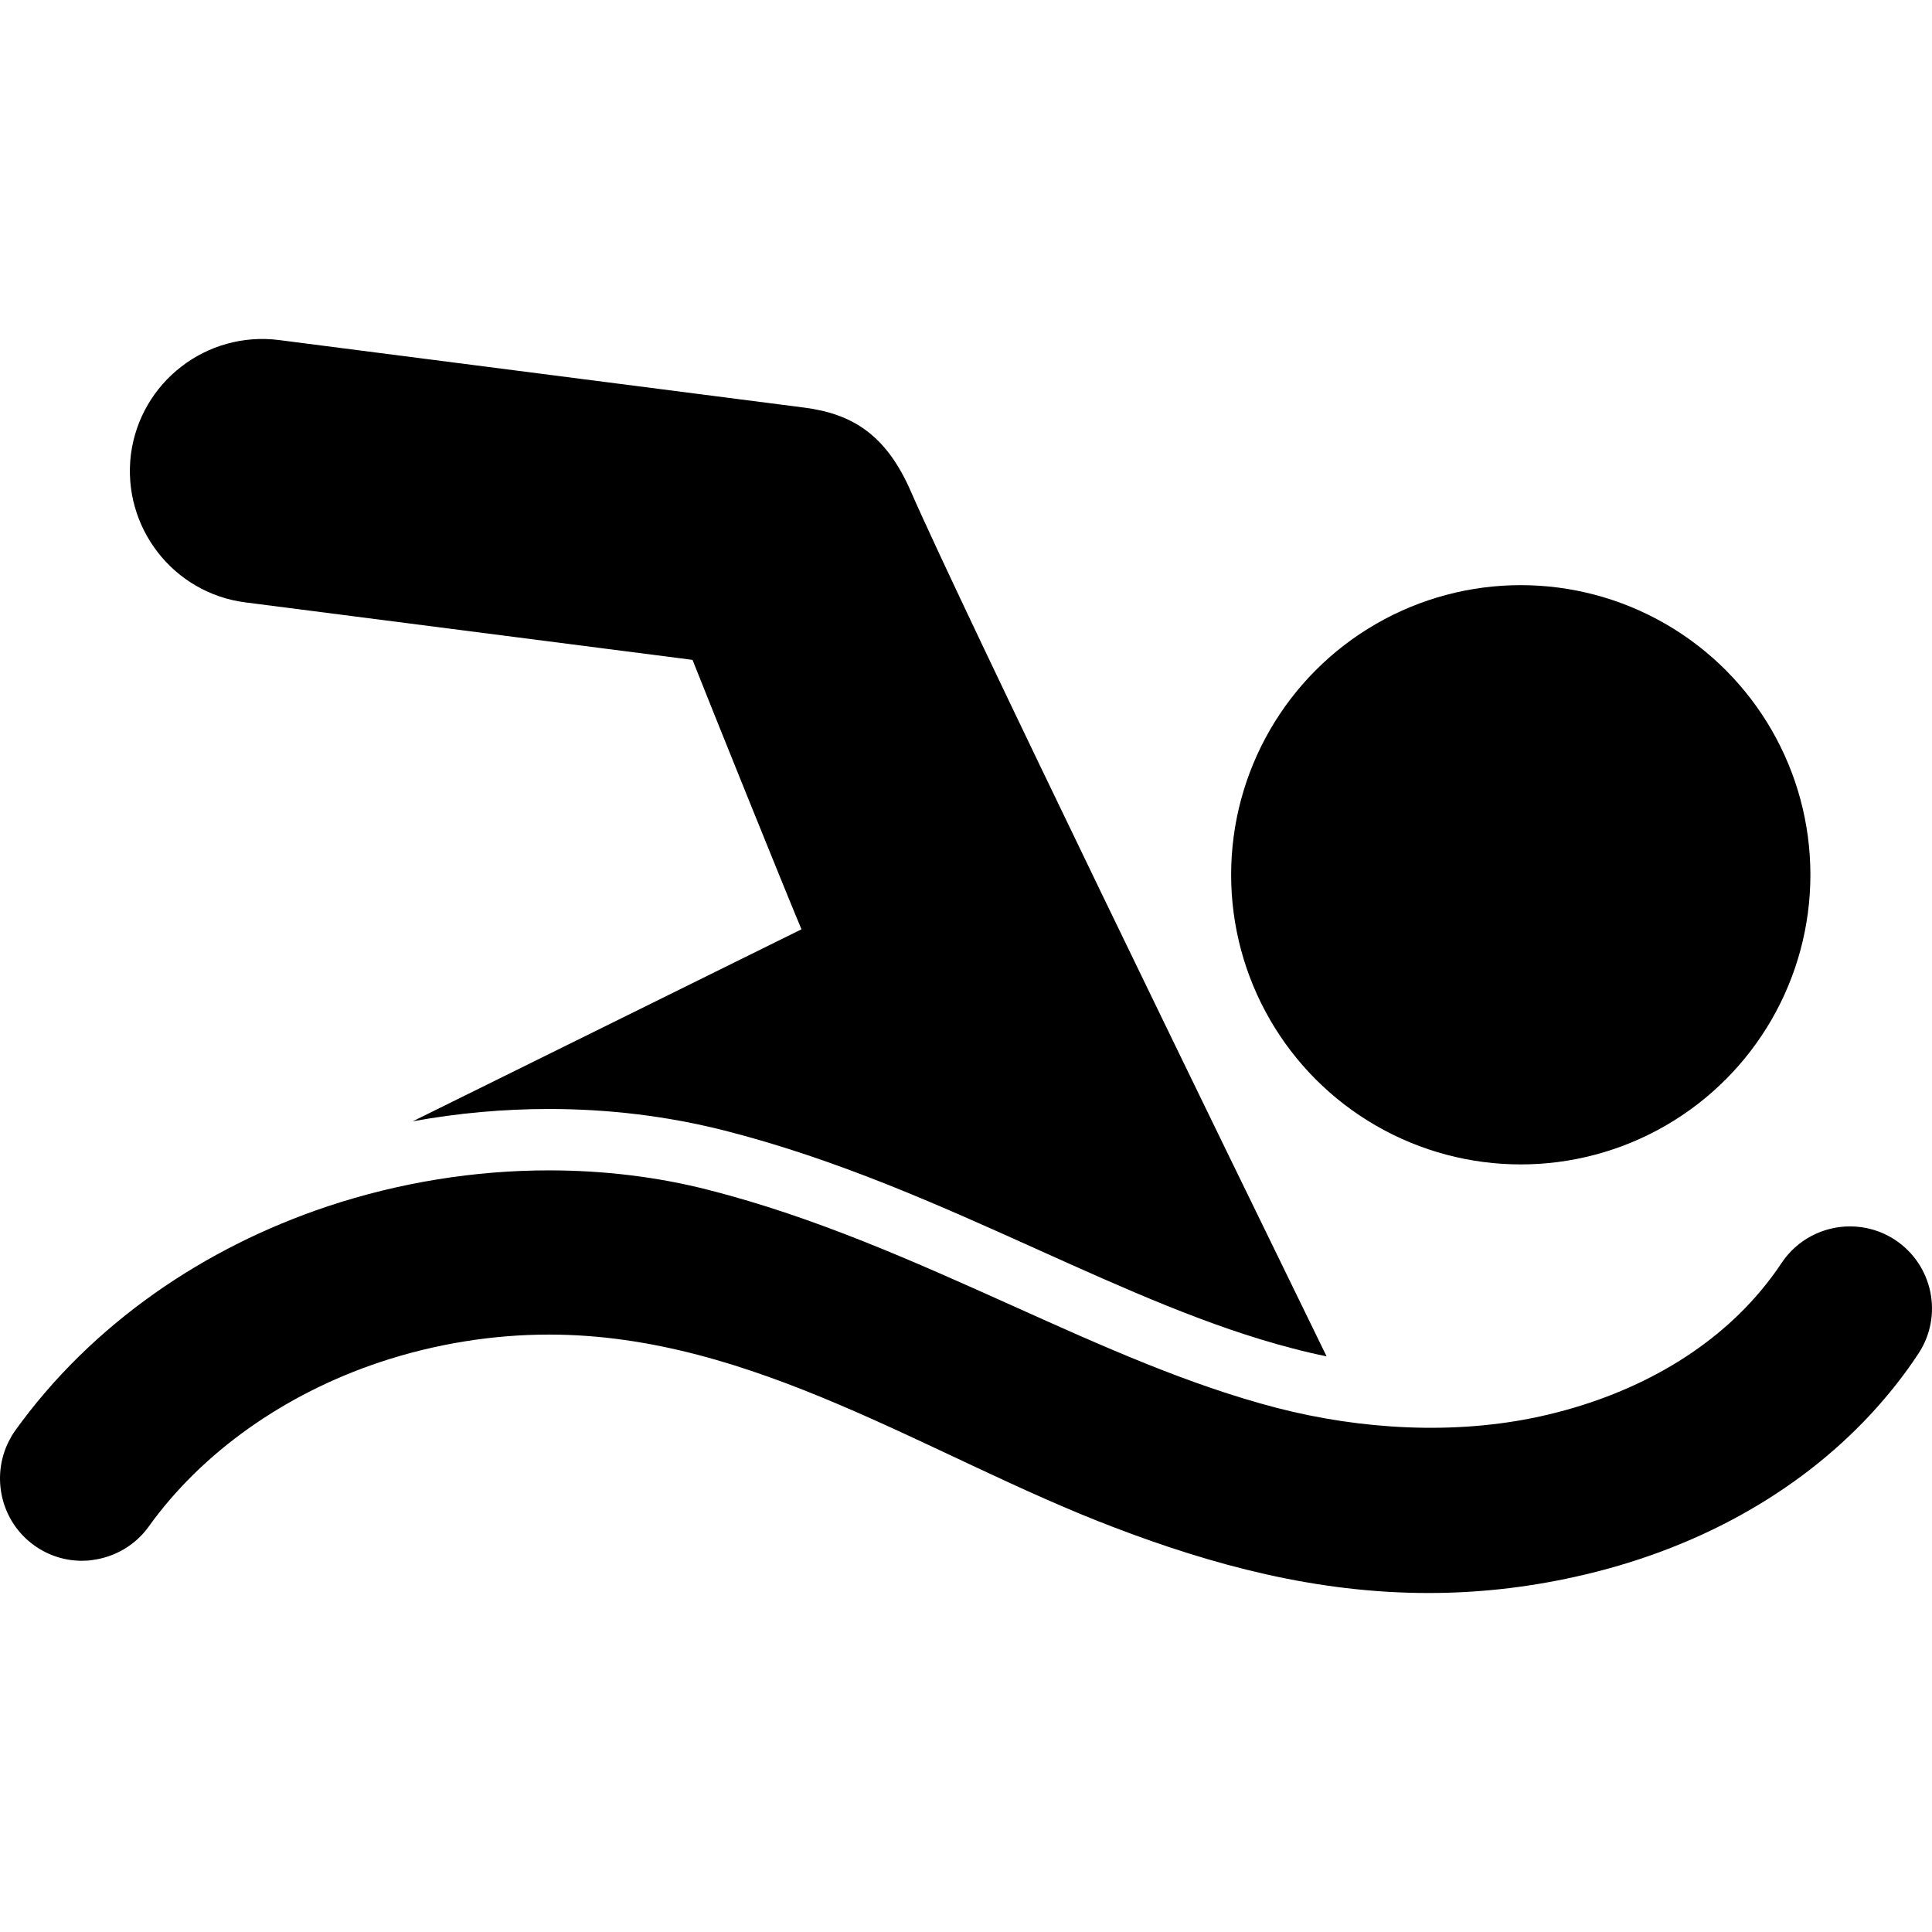 <?xml version="1.0" encoding="iso-8859-1"?>
<!-- Uploaded to: SVG Repo, www.svgrepo.com, Generator: SVG Repo Mixer Tools -->
<!DOCTYPE svg PUBLIC "-//W3C//DTD SVG 1.1//EN" "http://www.w3.org/Graphics/SVG/1.1/DTD/svg11.dtd">
<svg fill="#000000" version="1.1" id="Capa_1" xmlns="http://www.w3.org/2000/svg" xmlns:xlink="http://www.w3.org/1999/xlink" 
	 width="800px" height="800px" viewBox="0 0 941.214 941.214"
	 xml:space="preserve">
<g>
	<g>
		<path d="M119.575,293.47l217.8,28c7.601,19.3,45.9,114.3,53.101,131.3c0,0,0,0-0.101,0c-63.1,31.2-126.2,62.3-189.3,93.5
			c21.9-4,44.1-6,66.4-6c29.2,0,57.8,3.5,85.1,10.4c55.1,14,104.9,36.399,153,58.1c42.9,19.3,83.5,37.601,124,48.101
			c5.7,1.5,11.2,2.8,16.7,3.899c-48-98.3-177.1-363.2-202.6-421.5c-12-27.5-28.5-37.7-51.899-40.7l-255.8-32.9
			c-35.3-4.5-67.6,20.4-72.2,55.7C59.375,256.67,84.275,288.97,119.575,293.47z"/>
		<path d="M16.675,752.87c7.1,5.1,15.2,7.5,23.3,7.5c1.8,0,3.5-0.101,5.2-0.4c10.6-1.4,20.6-7,27.3-16.3
			c25.9-36.101,66-64.5,112.7-80.101c26.8-8.899,54.8-13.399,82.3-13.399c99.7,0,185.2,59.6,275.199,93.899
			c48.2,18.4,98.5,32,153.2,32c23,0,46.8-2.399,71.5-7.899c58.101-12.8,107.9-40.4,143.9-79.101c8.6-9.3,16.399-19.1,23.3-29.6
			c12.2-18.4,7.1-43.2-11.3-55.4c-6.8-4.5-14.4-6.6-22-6.6c-13,0-25.7,6.3-33.4,17.9c-3.1,4.699-6.5,9.199-10.2,13.6
			c-25,29.8-62.5,51.2-107.5,61.1c-41.5,9.101-87.3,6.4-128.199-4.199c-43-11.2-84.601-29.9-128.801-49.801
			c-47-21.1-95.5-43-148.099-56.399c-25-6.4-51.2-9.5-77.7-9.5c-36.1,0-72.8,5.899-107.7,17.5c-30.5,10.2-58.8,24.399-84.2,42.3
			c-26.8,18.9-49.7,41.4-68.1,67c-1.2,1.7-2.2,3.4-3.1,5.2C-4.425,719.47,0.375,741.17,16.675,752.87z"/>
		<circle cx="740.874" cy="426.169" r="141.1"/>
	</g>
</g>
</svg>
